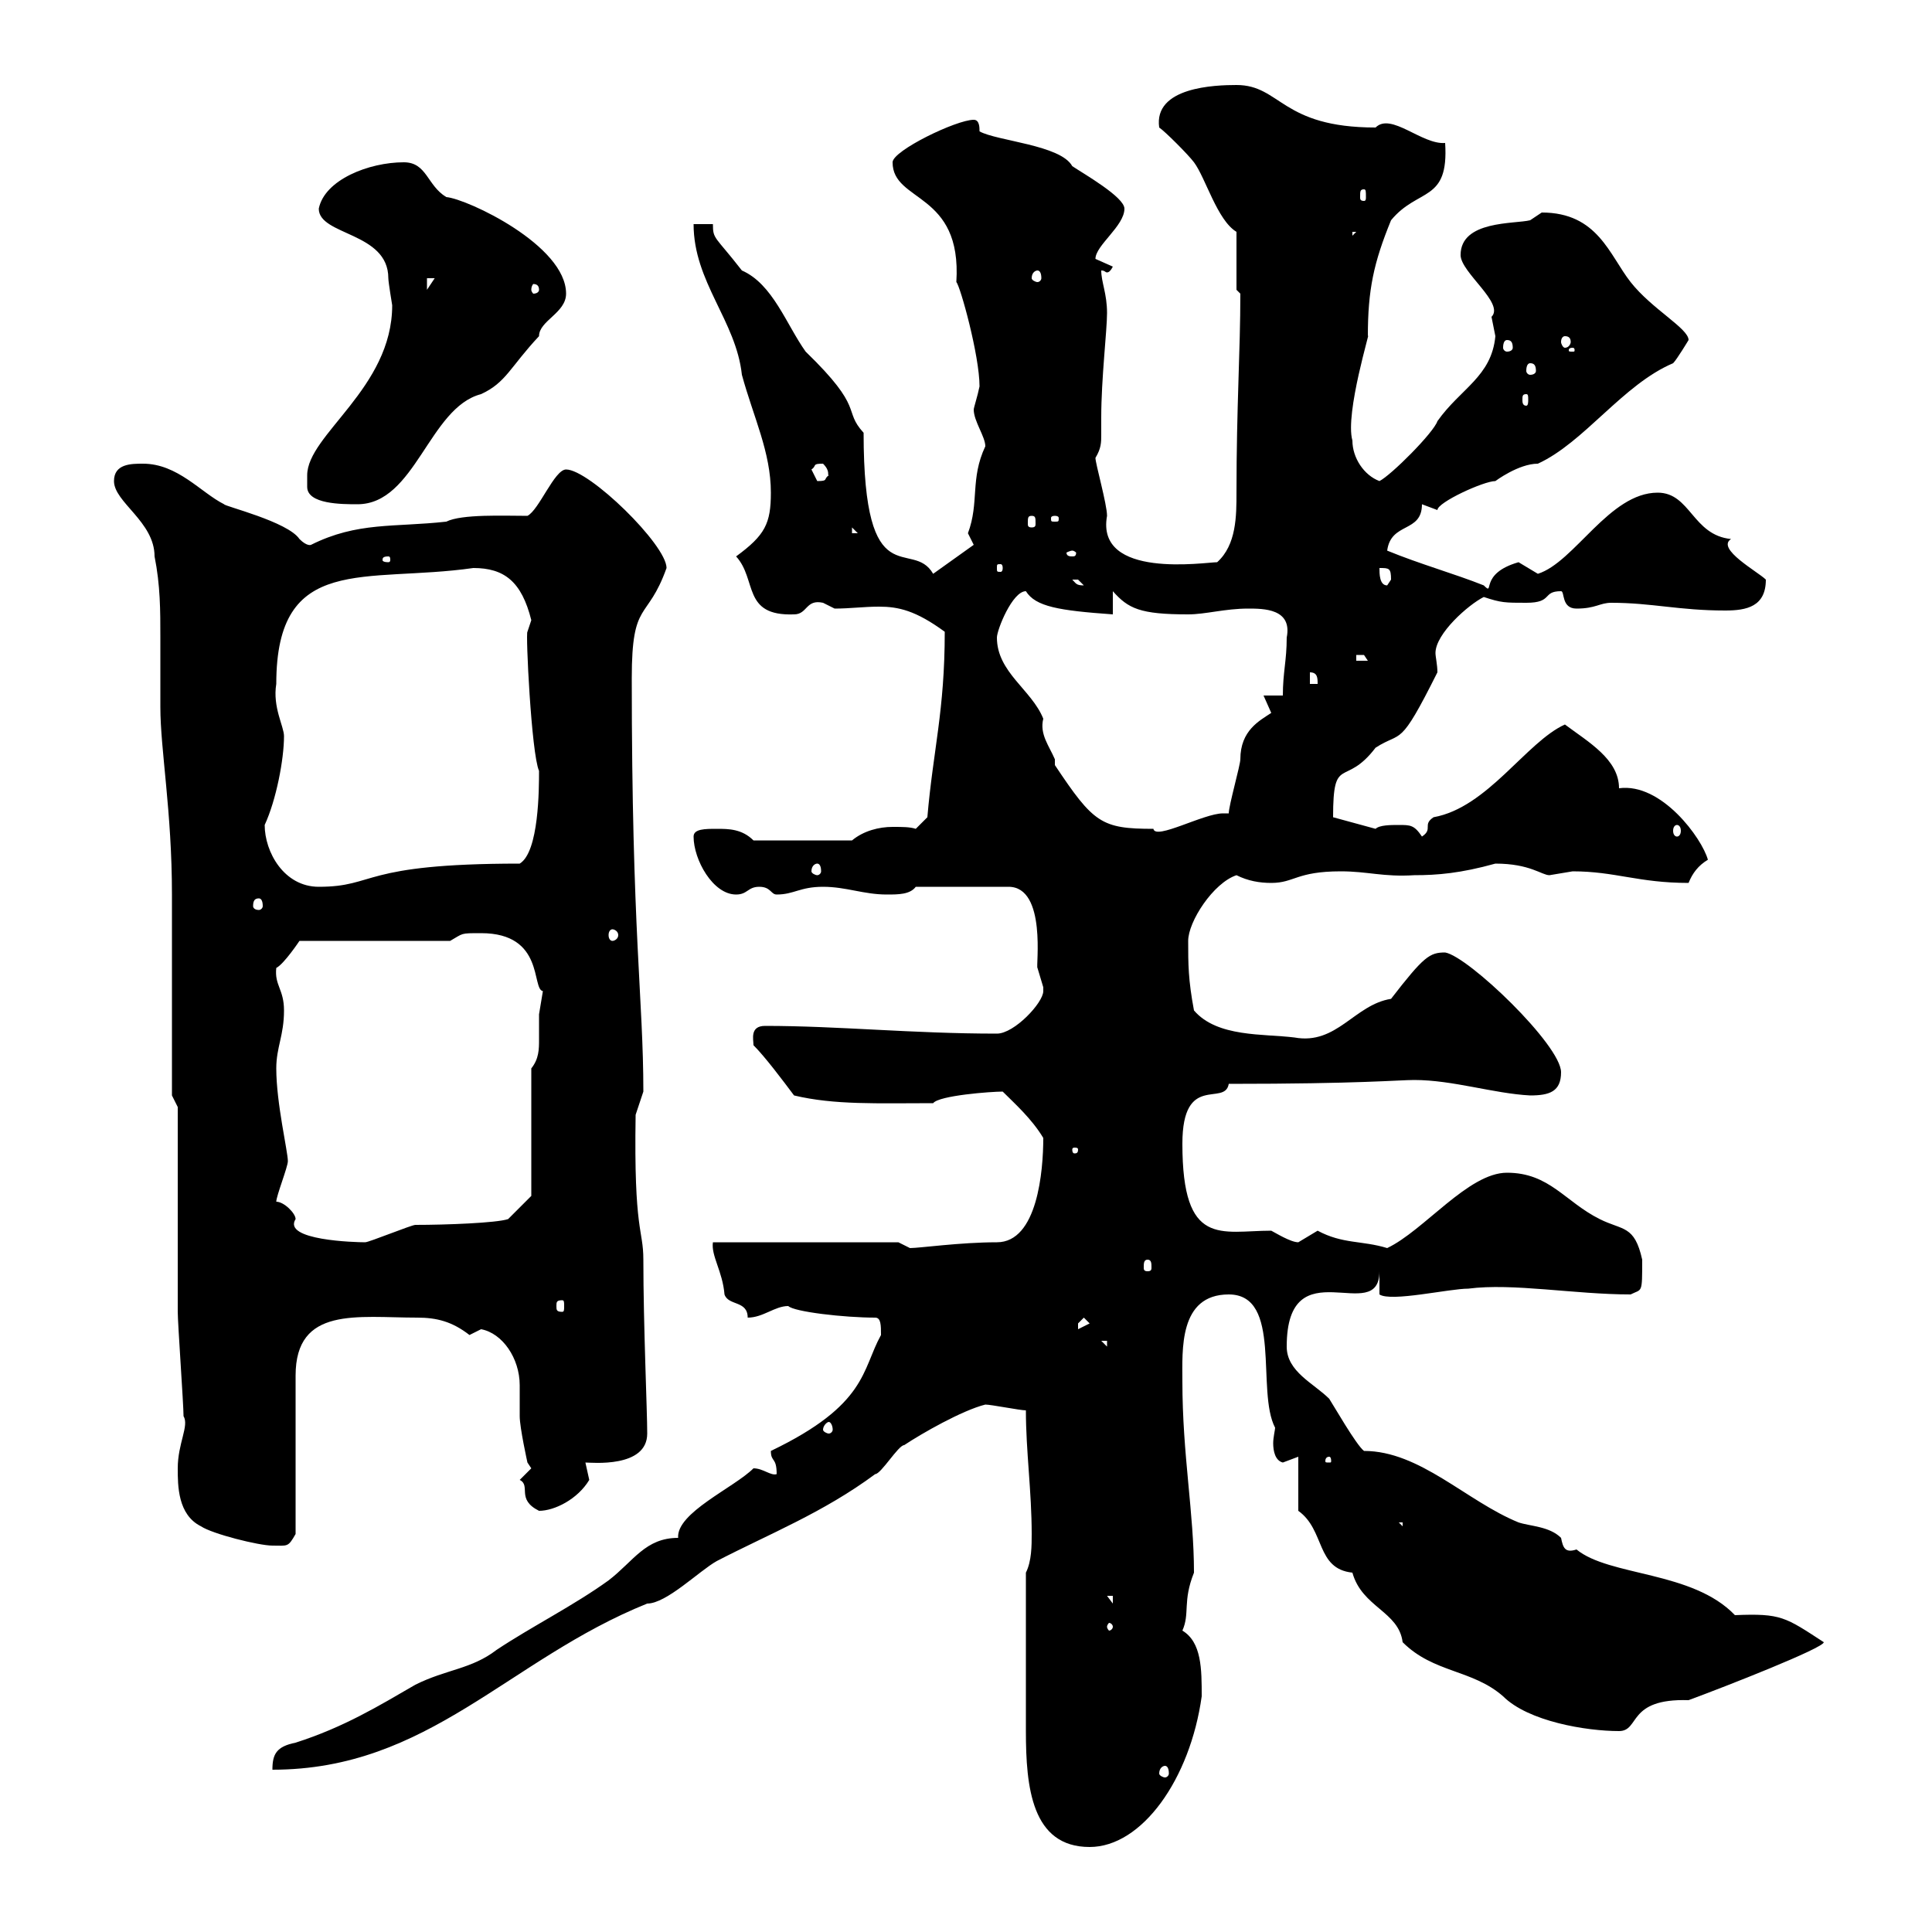 <svg xmlns="http://www.w3.org/2000/svg" xmlns:xlink="http://www.w3.org/1999/xlink" width="300" height="300"><path d="M159.30 268.80C159.30 277.50 160.20 286.80 169.20 286.80C177.30 286.80 184.80 276.30 186.60 263.40C186.60 259.20 186.60 255 183.60 253.20C184.80 250.50 183.60 248.70 185.40 244.20C185.40 234.90 183.60 225.90 183.60 214.50C183.60 209.70 183 201 190.80 201C199.20 201 195 216 198 221.70C198 222 197.70 223.20 197.70 224.10C197.70 225.30 198 226.80 199.20 227.10C199.20 227.10 201.60 226.20 201.60 226.20L201.60 234.60C205.80 237.60 204.30 243.60 210 244.20C211.50 249.60 217.20 250.20 217.80 255C222.60 259.80 228.60 259.20 233.40 263.40C237.30 267.30 246.30 268.80 251.40 268.80C254.70 268.80 252.60 263.70 262.20 264C267.90 261.90 283.20 255.90 283.20 255C277.20 251.10 276.60 250.50 269.40 250.80C262.80 243.90 249.90 244.80 244.80 240.60C243 241.20 242.70 240.30 242.40 238.80C240.60 237 237.60 237 235.80 236.40C227.70 233.10 220.50 225.30 211.80 225.30C210.60 224.40 207 218.10 206.40 217.20C204 214.80 199.80 213 199.80 209.10C199.80 193.50 214.20 206.10 214.20 197.40L214.20 201C216 202.20 225 200.10 228 200.10C234.90 199.20 244.50 201 253.20 201C255 200.10 255 201 255 195.60C253.80 190.20 252 191.10 248.40 189.30C243 186.60 240.60 182.10 234 182.10C228 182.10 221.10 191.10 215.40 193.80C211.50 192.60 208.50 193.20 204.60 191.10C204.60 191.10 201.60 192.90 201.60 192.90C200.40 192.90 198 191.40 197.40 191.10C189.60 191.10 183.60 193.80 183.60 177.60C183.60 166.50 190.20 171.90 190.80 168.30C211.20 168.30 217.20 167.70 219.60 167.70C225.60 167.70 231.90 169.80 237.60 170.10C240.60 170.10 242.40 169.50 242.40 166.50C242.40 162.30 228 148.50 224.40 147.90C222 147.90 221.10 148.50 216 155.10C210.30 156 207.60 162.30 201 161.10C196.20 160.50 189 161.10 185.40 156.90C184.50 152.10 184.50 149.70 184.50 146.10C184.50 143.10 188.40 137.10 192 135.90C193.80 136.80 195.60 137.10 197.40 137.10C201 137.10 201.30 135.30 208.20 135.30C212.40 135.30 214.80 136.20 219.60 135.90C223.20 135.90 226.80 135.60 232.20 134.10C237.60 134.10 239.40 135.90 240.60 135.90C240.60 135.90 244.20 135.30 244.20 135.30C250.80 135.30 254.40 137.10 262.20 137.10C262.80 135.60 263.70 134.40 265.20 133.50C264.30 130.20 258 121.50 251.40 122.40C251.40 117.90 246.60 115.20 243 112.50C237 115.20 231 125.40 222.60 126.90C220.80 128.10 222.60 128.70 220.80 129.90C219.60 128.10 219 128.10 217.20 128.10C216 128.10 214.20 128.10 213.60 128.70L207 126.90C207 117 208.80 122.40 213.60 116.10C217.80 113.40 217.20 116.40 223.20 104.40C223.20 103.20 222.90 102 222.90 101.40C222.90 98.40 228 93.90 230.40 92.70C233.10 93.60 233.70 93.60 237 93.60C241.20 93.60 239.40 91.80 242.40 91.80C243 91.80 242.40 94.50 244.80 94.50C247.80 94.50 248.40 93.60 250.20 93.60C256.50 93.60 260.70 94.80 267.90 94.80C271.20 94.80 274.20 94.20 274.20 90C273 88.80 266.40 85.20 268.80 83.70C262.80 83.10 262.50 76.50 257.40 76.50C249.90 76.50 244.50 87.30 238.80 89.10C238.80 89.10 235.80 87.30 235.80 87.30C229.50 89.10 232.20 92.70 230.40 90.90C225.90 89.10 220.50 87.60 215.40 85.50C216 81 220.80 82.80 220.80 78.30C220.80 78.30 223.20 79.20 223.20 79.20C223.20 78 230.40 74.70 232.20 74.70C232.20 74.70 235.80 72 238.80 72C246 68.70 252 59.70 259.80 56.40C260.40 55.80 262.20 52.80 262.20 52.80C262.20 51 256.50 48 253.20 43.80C249.90 39.60 248.10 33 239.40 33C239.40 33 237.60 34.20 237.60 34.20C235.20 34.80 226.80 34.20 226.80 39.60C226.80 42.30 233.70 47.10 231.60 49.20C231.60 49.20 232.20 52.20 232.20 52.20C231.60 58.50 226.80 60.30 223.20 65.40C222.60 67.20 216 73.80 214.20 74.70C211.80 73.80 210 71.10 210 68.40C208.80 64.20 213 50.70 212.40 52.20C212.40 45 213.30 40.80 216 34.20C220.20 29.10 225 31.50 224.40 22.20C220.80 22.50 216 17.40 213.60 19.80C198.90 19.80 198.90 13.20 192 13.20C188.70 13.20 179.10 13.50 180 19.80C180.90 20.40 184.50 24 185.40 25.20C187.20 27.60 189 34.20 192 36L192 45L192.60 45.60C192.60 54.60 192 63 192 76.50C192 80.10 192 84.60 189 87.30C187.20 87.30 170.10 90 171.90 80.10C171.90 78.30 170.10 72 170.10 71.10C171 69.60 171 68.70 171 67.50C171 66.90 171 65.70 171 64.80C171 58.80 171.90 51.30 171.90 48.60C171.90 45.60 171 43.80 171 42C171.60 42 171.60 42.30 171.90 42.30C172.20 42.30 172.50 42 172.80 41.40C172.80 41.40 170.10 40.20 170.10 40.20C170.10 38.10 174.60 35.10 174.60 32.40C174.60 30.60 168.30 27 166.50 25.80C164.70 22.50 154.80 21.90 152.10 20.40C152.10 19.80 152.10 18.60 151.20 18.60C148.50 18.60 138.60 23.40 138.60 25.20C138.60 31.50 149.40 29.70 148.50 43.80C149.10 44.40 152.10 55.20 152.10 60C151.80 61.50 151.20 63.30 151.20 63.60C151.20 65.40 153 67.80 153 69.30C150.60 74.40 152.10 78 150.30 82.80C150.30 82.80 151.20 84.60 151.20 84.60L144.90 89.10C141.60 83.40 134.10 93 134.10 67.20C130.80 63.60 134.40 63.60 125.10 54.60C122.10 50.40 120 44.10 115.20 42C111 36.60 110.70 37.20 110.70 34.80L107.70 34.80C107.70 43.80 114.30 49.80 115.20 58.20C117 64.80 119.70 70.20 119.70 76.50C119.70 81.30 118.80 83.10 114.30 86.40C117.60 90 115.20 95.70 123.30 95.40C125.40 95.40 125.10 93 127.80 93.60C127.80 93.60 129.60 94.50 129.60 94.50C132 94.50 134.10 94.20 136.50 94.20C139.50 94.20 142.20 94.80 146.70 98.10C146.70 110.40 144.90 116.40 144 126.90L142.20 128.70C141.30 128.40 140.10 128.40 138.60 128.40C136.50 128.40 134.10 129 132.30 130.50L117 130.50C115.20 128.70 113.10 128.70 111.30 128.70C109.50 128.70 107.70 128.70 107.70 129.90C107.70 133.50 110.70 138.90 114.30 138.90C116.10 138.90 116.10 137.70 117.90 137.70C119.70 137.70 119.70 138.90 120.60 138.90C123.30 138.90 124.20 137.70 127.80 137.70C131.40 137.70 134.10 138.90 137.70 138.90C139.50 138.90 141.30 138.90 142.20 137.70L156.60 137.70C162.60 137.70 160.80 150.30 161.10 150.30C161.10 150.30 162 153.30 162 153.30C162 153.30 162 153.90 162 153.90C162 155.70 157.50 160.50 154.80 160.50C141.60 160.50 130.20 159.30 118.80 159.30C116.40 159.30 117 161.40 117 162.30C118.80 164.10 121.50 167.70 123.30 170.10C129.60 171.60 136.20 171.30 144.90 171.30C145.80 170.10 153.90 169.50 155.70 169.50C157.50 171.30 160.20 173.70 162 176.70C162 181.80 161.10 192.90 154.80 192.90C149.10 192.90 142.80 193.80 141.30 193.80C141.30 193.80 139.50 192.90 139.50 192.90L110.70 192.90C110.40 195 112.20 197.40 112.50 201C113.10 202.80 116.10 201.90 116.10 204.60C118.50 204.60 120.30 202.80 122.40 202.80C123.30 203.70 131.10 204.60 135.90 204.60C136.80 204.60 136.80 205.80 136.80 207.30C133.80 212.70 134.70 218.10 119.70 225.30C119.70 227.10 120.60 226.20 120.60 228.90C119.70 229.20 118.50 228 117 228C114 231 105 234.90 105.30 238.80C100.20 238.80 98.40 242.40 94.50 245.40C89.10 249.30 82.50 252.60 77.10 256.20C73.20 259.20 69.30 259.20 64.50 261.60C58.80 264.90 53.40 268.20 45.90 270.60C42.90 271.20 42.30 272.40 42.30 274.80C66.60 274.80 78.90 257.70 100.50 249C103.50 249 108.60 243.90 111.30 242.40C119.40 238.20 127.80 234.90 135.90 228.90C136.80 228.90 139.50 224.40 140.40 224.40C143.10 222.60 149.40 219 153 218.10C153.90 218.10 158.40 219 159.30 219C159.30 225.30 160.20 231.60 160.20 238.20C160.20 240 160.20 242.40 159.30 244.20ZM180.90 274.20C181.20 274.20 181.50 274.50 181.50 275.40C181.50 275.70 181.20 276 180.90 276C180.60 276 180 275.70 180 275.40C180 274.50 180.60 274.20 180.90 274.20ZM172.80 252.60C172.80 252.90 172.50 253.20 172.20 253.20C172.20 253.20 171.90 252.90 171.90 252.60C171.90 252.30 172.20 252 172.20 252C172.50 252 172.80 252.30 172.80 252.60ZM171.90 247.80L172.80 247.80L172.80 249ZM31.20 237C33 238.20 40.20 240 42.30 240C44.70 240 44.70 240.30 45.90 238.20C45.90 234.60 45.90 217.20 45.90 213.60C45.90 202.80 55.50 204.60 64.80 204.60C67.80 204.60 70.20 205.20 72.90 207.30C72.90 207.30 74.70 206.40 74.70 206.40C78 207 80.70 210.90 80.70 215.10C80.70 216.90 80.70 218.40 80.70 219.90C80.70 221.70 81.90 227.10 81.90 227.10L82.50 228L80.70 229.80C82.50 230.70 80.10 232.80 83.70 234.60C86.10 234.60 89.70 232.80 91.50 229.80C91.50 229.80 90.90 227.10 90.90 227.10C91.80 227.10 100.50 228 100.50 222.60C100.50 219 99.90 205.80 99.90 195.60C99.90 190.80 98.40 191.40 98.70 173.10C98.70 173.10 99.90 169.50 99.90 169.50C99.90 155.10 98.10 144.90 98.10 105.30C98.10 93 100.50 96.60 103.50 88.20C103.50 84.60 91.50 72.90 87.90 72.90C86.10 72.90 83.70 79.20 81.90 80.10C78.30 80.10 71.70 79.80 69.30 81C61.20 81.90 55.50 81 48.30 84.60C48.30 84.60 47.70 84.90 46.50 83.70C44.70 81 34.80 78.60 34.80 78.30C31.20 76.50 27.60 72 22.20 72C20.40 72 17.70 72 17.70 74.70C17.70 78 24 81 24 86.40C24.90 90.90 24.90 94.80 24.90 99C24.90 102.60 24.90 105.60 24.90 109.80C24.90 116.40 26.70 126 26.70 138.90C26.70 143.10 26.70 165.90 26.70 170.10L27.60 171.90C27.60 176.70 27.60 199.20 27.60 203.70C27.60 205.50 28.50 218.10 28.50 219.90C29.40 221.40 27.60 224.10 27.60 228C27.60 230.70 27.60 235.20 31.20 237ZM217.20 236.40L217.80 236.40L217.80 237ZM206.40 226.20C206.70 226.20 206.70 226.80 206.70 226.80C206.70 227.10 206.70 227.10 206.40 227.10C205.80 227.10 205.80 227.10 205.80 226.80C205.80 226.80 205.80 226.20 206.40 226.20ZM128.70 220.80C129 220.80 129.30 221.40 129.30 222C129.30 222.30 129 222.60 128.70 222.60C128.40 222.60 127.80 222.30 127.80 222C127.80 221.40 128.40 220.80 128.70 220.80ZM171 208.20L171.90 208.20L171.90 209.10ZM168.30 204.60L169.20 205.50L167.40 206.40C167.40 206.40 167.40 206.40 167.40 205.50C167.40 205.50 168.30 204.60 168.30 204.60ZM87.30 201.90C87.60 201.90 87.60 202.20 87.60 202.80C87.60 203.40 87.60 203.70 87.30 203.70C86.40 203.70 86.40 203.40 86.40 202.80C86.40 202.20 86.40 201.90 87.30 201.90ZM178.20 195.60C178.80 195.60 178.80 196.20 178.80 196.80C178.80 197.10 178.80 197.40 178.20 197.40C177.60 197.40 177.60 197.10 177.60 196.80C177.60 196.20 177.60 195.60 178.20 195.60ZM42.90 186.60C42.90 185.70 44.70 181.20 44.70 180.30C44.70 178.80 42.90 171.30 42.90 165.90C42.90 162.60 44.10 160.80 44.10 156.90C44.10 153.60 42.60 153 42.90 150.30C44.10 149.70 46.50 146.10 46.50 146.10L69.90 146.10C72 144.90 71.40 144.90 74.70 144.90C84.60 144.90 82.50 153.60 84.30 153.90C84.30 153.90 83.70 157.50 83.70 157.50C83.70 159.30 83.70 160.50 83.70 161.40C83.70 162.90 83.70 164.40 82.50 165.90L82.50 185.70L78.90 189.30C77.10 189.90 69.30 190.20 64.50 190.20C63.90 190.20 57.30 192.90 56.70 192.90C55.20 192.90 43.80 192.60 45.90 189.30C45.90 188.40 44.10 186.60 42.90 186.60ZM167.40 178.50C167.40 179.10 167.10 179.10 166.80 179.10C166.80 179.10 166.50 179.10 166.50 178.50C166.50 178.20 166.80 178.20 166.80 178.20C167.10 178.20 167.40 178.20 167.40 178.50ZM95.10 144.30C95.40 144.30 96 144.60 96 145.20C96 145.80 95.40 146.10 95.10 146.10C94.80 146.10 94.50 145.80 94.50 145.20C94.50 144.60 94.80 144.30 95.10 144.30ZM40.20 139.50C40.50 139.50 40.80 139.80 40.80 140.70C40.80 141 40.50 141.30 40.20 141.30C39.60 141.30 39.30 141 39.30 140.70C39.30 139.80 39.60 139.50 40.20 139.50ZM41.10 128.10C42.90 124.20 44.10 117.90 44.10 114.30C44.10 112.80 42.30 109.80 42.90 106.20C42.90 85.80 56.70 90.60 73.50 88.20C78.30 88.20 81 90.30 82.50 96.30C82.50 96.30 81.90 98.10 81.90 98.10C81.60 98.10 82.50 117 83.70 119.70C83.70 122.40 83.70 132.30 80.70 134.10C55.80 134.10 58.50 137.70 49.50 137.70C44.10 137.70 41.10 132.30 41.10 128.10ZM126.90 134.10C127.20 134.10 127.50 134.40 127.50 135.30C127.50 135.60 127.20 135.90 126.90 135.90C126.60 135.90 126 135.60 126 135.30C126 134.40 126.60 134.10 126.90 134.10ZM163.80 118.80C163.80 118.80 163.80 117.90 163.80 117.90C162.90 115.80 161.40 114 162 111.60C160.20 107.10 154.80 104.40 154.80 99C154.80 97.80 157.20 91.80 159.30 91.80C160.80 94.20 164.40 94.80 172.80 95.40L172.80 91.80C175.20 94.50 177 95.40 184.50 95.40C187.20 95.40 190.20 94.50 193.80 94.50C196.20 94.50 200.70 94.50 199.80 99C199.80 102.60 199.20 104.40 199.20 108L196.20 108C196.20 108 197.40 110.70 197.40 110.70C195.60 111.90 192.60 113.40 192.60 117.90C192.60 118.80 190.80 125.10 190.80 126.30C190.50 126.30 190.20 126.30 189.90 126.30C186.90 126.30 179.40 130.50 179.10 128.70C171 128.70 169.80 127.80 163.80 118.80ZM260.40 128.10C260.70 128.10 261 128.40 261 129C261 129.60 260.70 129.90 260.40 129.90C260.10 129.90 259.80 129.60 259.80 129C259.80 128.40 260.10 128.10 260.40 128.10ZM203.40 104.40C204.60 104.40 204.60 105.30 204.60 106.20L203.40 106.20ZM84.30 102.60L85.50 106.20L85.50 103.50ZM210.60 101.70C210.60 101.70 210.60 101.70 211.80 101.70C211.80 101.70 212.40 102.60 212.40 102.60L210.60 102.60ZM166.50 90C166.50 90 166.50 90 167.40 90C167.40 90 168.30 90.90 168.30 90.90C167.10 90.90 167.10 90.60 166.50 90ZM214.20 88.20C215.70 88.20 216 88.20 216 90C216 90 215.40 90.90 215.40 90.90C214.20 90.90 214.20 89.10 214.20 88.20ZM155.70 88.20C155.70 88.80 155.40 88.80 155.40 88.80C154.80 88.80 154.80 88.80 154.80 88.20C154.80 87.60 154.80 87.60 155.40 87.60C155.40 87.60 155.70 87.60 155.70 88.20ZM60.30 86.40C60.60 86.40 60.60 86.70 60.60 87C60.60 87 60.60 87.30 60.30 87.30C59.40 87.30 59.40 87 59.40 87C59.40 86.70 59.40 86.40 60.30 86.40ZM166.50 85.50C166.80 85.50 167.10 85.80 167.10 85.80C167.10 86.40 166.80 86.40 166.50 86.40C166.20 86.40 165.60 86.40 165.60 85.80C165.60 85.80 166.20 85.50 166.50 85.50ZM132.30 81.90L133.20 82.80L132.30 82.80ZM160.20 80.10C160.80 80.10 160.80 80.40 160.80 81.30C160.80 81.60 160.80 81.90 160.20 81.90C159.60 81.90 159.60 81.60 159.60 81.30C159.60 80.40 159.60 80.10 160.20 80.10ZM163.80 80.10C164.40 80.10 164.40 80.40 164.40 80.40C164.40 81 164.40 81 163.80 81C163.20 81 163.20 81 163.20 80.40C163.20 80.40 163.20 80.10 163.80 80.10ZM47.70 75.60C47.70 78.30 53.10 78.30 55.50 78.30C64.50 78.30 66.60 63.30 74.70 61.20C78.60 59.40 79.20 57 83.70 52.20C83.70 49.80 87.90 48.60 87.90 45.60C87.90 38.10 72.60 30.90 69.30 30.60C66.30 28.80 66.30 25.20 62.70 25.20C57.30 25.20 50.40 27.90 49.50 32.40C49.50 36.60 60.30 36 60.30 43.20C60.30 43.80 60.90 47.40 60.90 47.40C60.90 60.30 47.70 67.50 47.70 73.80C47.70 73.80 47.70 74.70 47.70 75.60ZM126 72.90C126.90 72.30 126 72 127.80 72C129 73.20 128.40 73.80 128.70 73.80C127.80 74.40 128.70 74.70 126.90 74.70C126.90 74.70 126 72.90 126 72.90ZM237 61.20C237.30 61.20 237.30 61.50 237.30 62.10C237.30 62.40 237.30 63 237 63C236.40 63 236.40 62.40 236.40 62.10C236.40 61.50 236.40 61.20 237 61.20ZM237.60 56.40C238.20 56.40 238.50 56.70 238.50 57.60C238.50 57.90 238.20 58.20 237.60 58.20C237.30 58.20 237 57.90 237 57.60C237 56.70 237.30 56.40 237.60 56.40ZM244.20 54C244.50 54 244.50 54.30 244.50 54.30C244.50 54.60 244.50 54.60 244.20 54.60C243.60 54.60 243.60 54.60 243.60 54.30C243.60 54.30 243.60 54 244.20 54ZM234 52.80C234.60 52.80 234.90 53.10 234.90 54C234.90 54.30 234.60 54.60 234 54.60C233.70 54.60 233.40 54.30 233.40 54C233.40 53.10 233.70 52.80 234 52.80ZM243 52.20C243.60 52.20 243.90 52.50 243.90 53.10C243.90 53.40 243.60 54 243 54C242.70 54 242.40 53.40 242.40 53.10C242.40 52.50 242.70 52.20 243 52.20ZM66.30 43.20L67.50 43.20L66.30 45ZM83.70 45C83.70 45.30 83.40 45.60 82.80 45.60C82.80 45.60 82.50 45.30 82.50 45C82.50 44.40 82.80 44.10 82.80 44.10C83.40 44.10 83.70 44.40 83.70 45ZM161.10 42C161.40 42 161.70 42.30 161.70 43.20C161.70 43.50 161.40 43.80 161.10 43.80C160.80 43.80 160.20 43.50 160.20 43.20C160.20 42.30 160.80 42 161.10 42ZM210 36L210.60 36L210 36.60ZM211.80 29.40C212.10 29.40 212.10 29.70 212.10 30.60C212.10 30.90 212.10 31.20 211.80 31.20C211.20 31.20 211.20 30.90 211.20 30.60C211.20 29.70 211.20 29.40 211.80 29.40Z"/></svg>